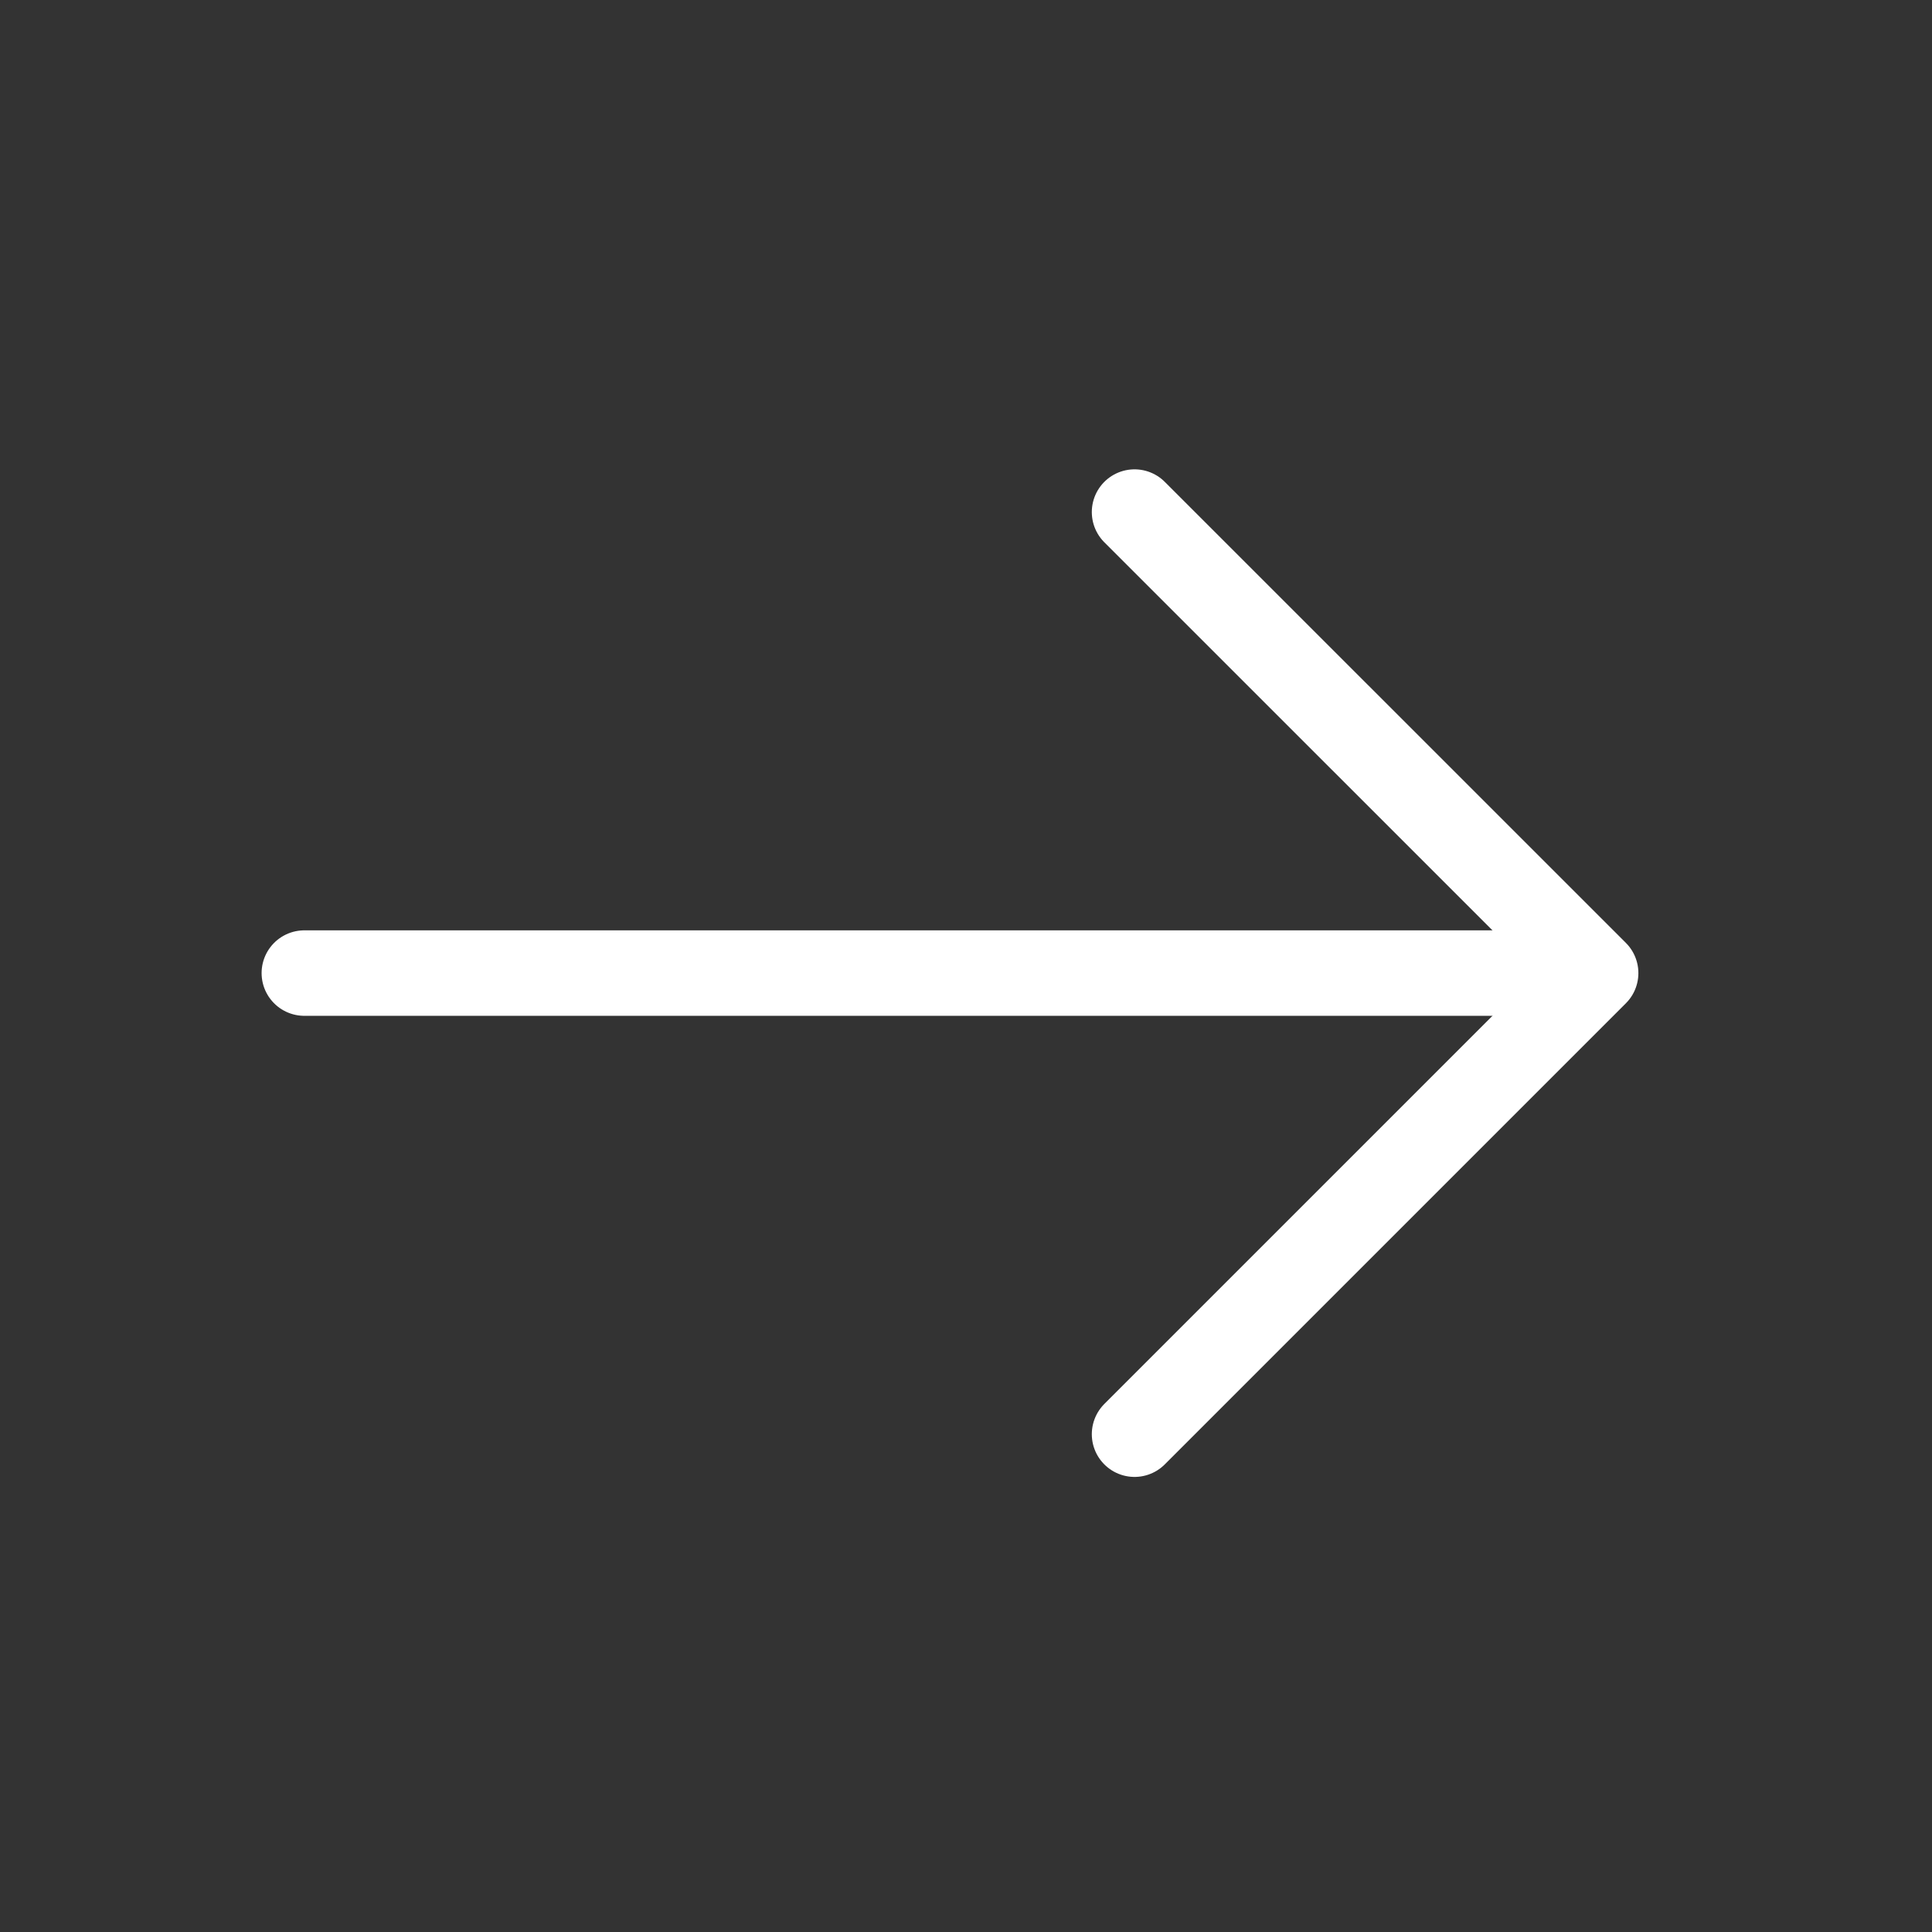 <svg width="21" height="21" viewBox="0 0 21 21" fill="none" xmlns="http://www.w3.org/2000/svg">
<rect x="0" y="0" width="21" height="21" fill="#333333" stroke="none"/>
<path d="M12.332 5.566L17.344 10.577L12.332 15.589" stroke="white" stroke-width="0.929" stroke-miterlimit="10" stroke-linecap="round" stroke-linejoin="round"/>
<path d="M3.308 10.577H17.204" stroke="white" stroke-width="0.929" stroke-miterlimit="10" stroke-linecap="round" stroke-linejoin="round"/>
</svg>

